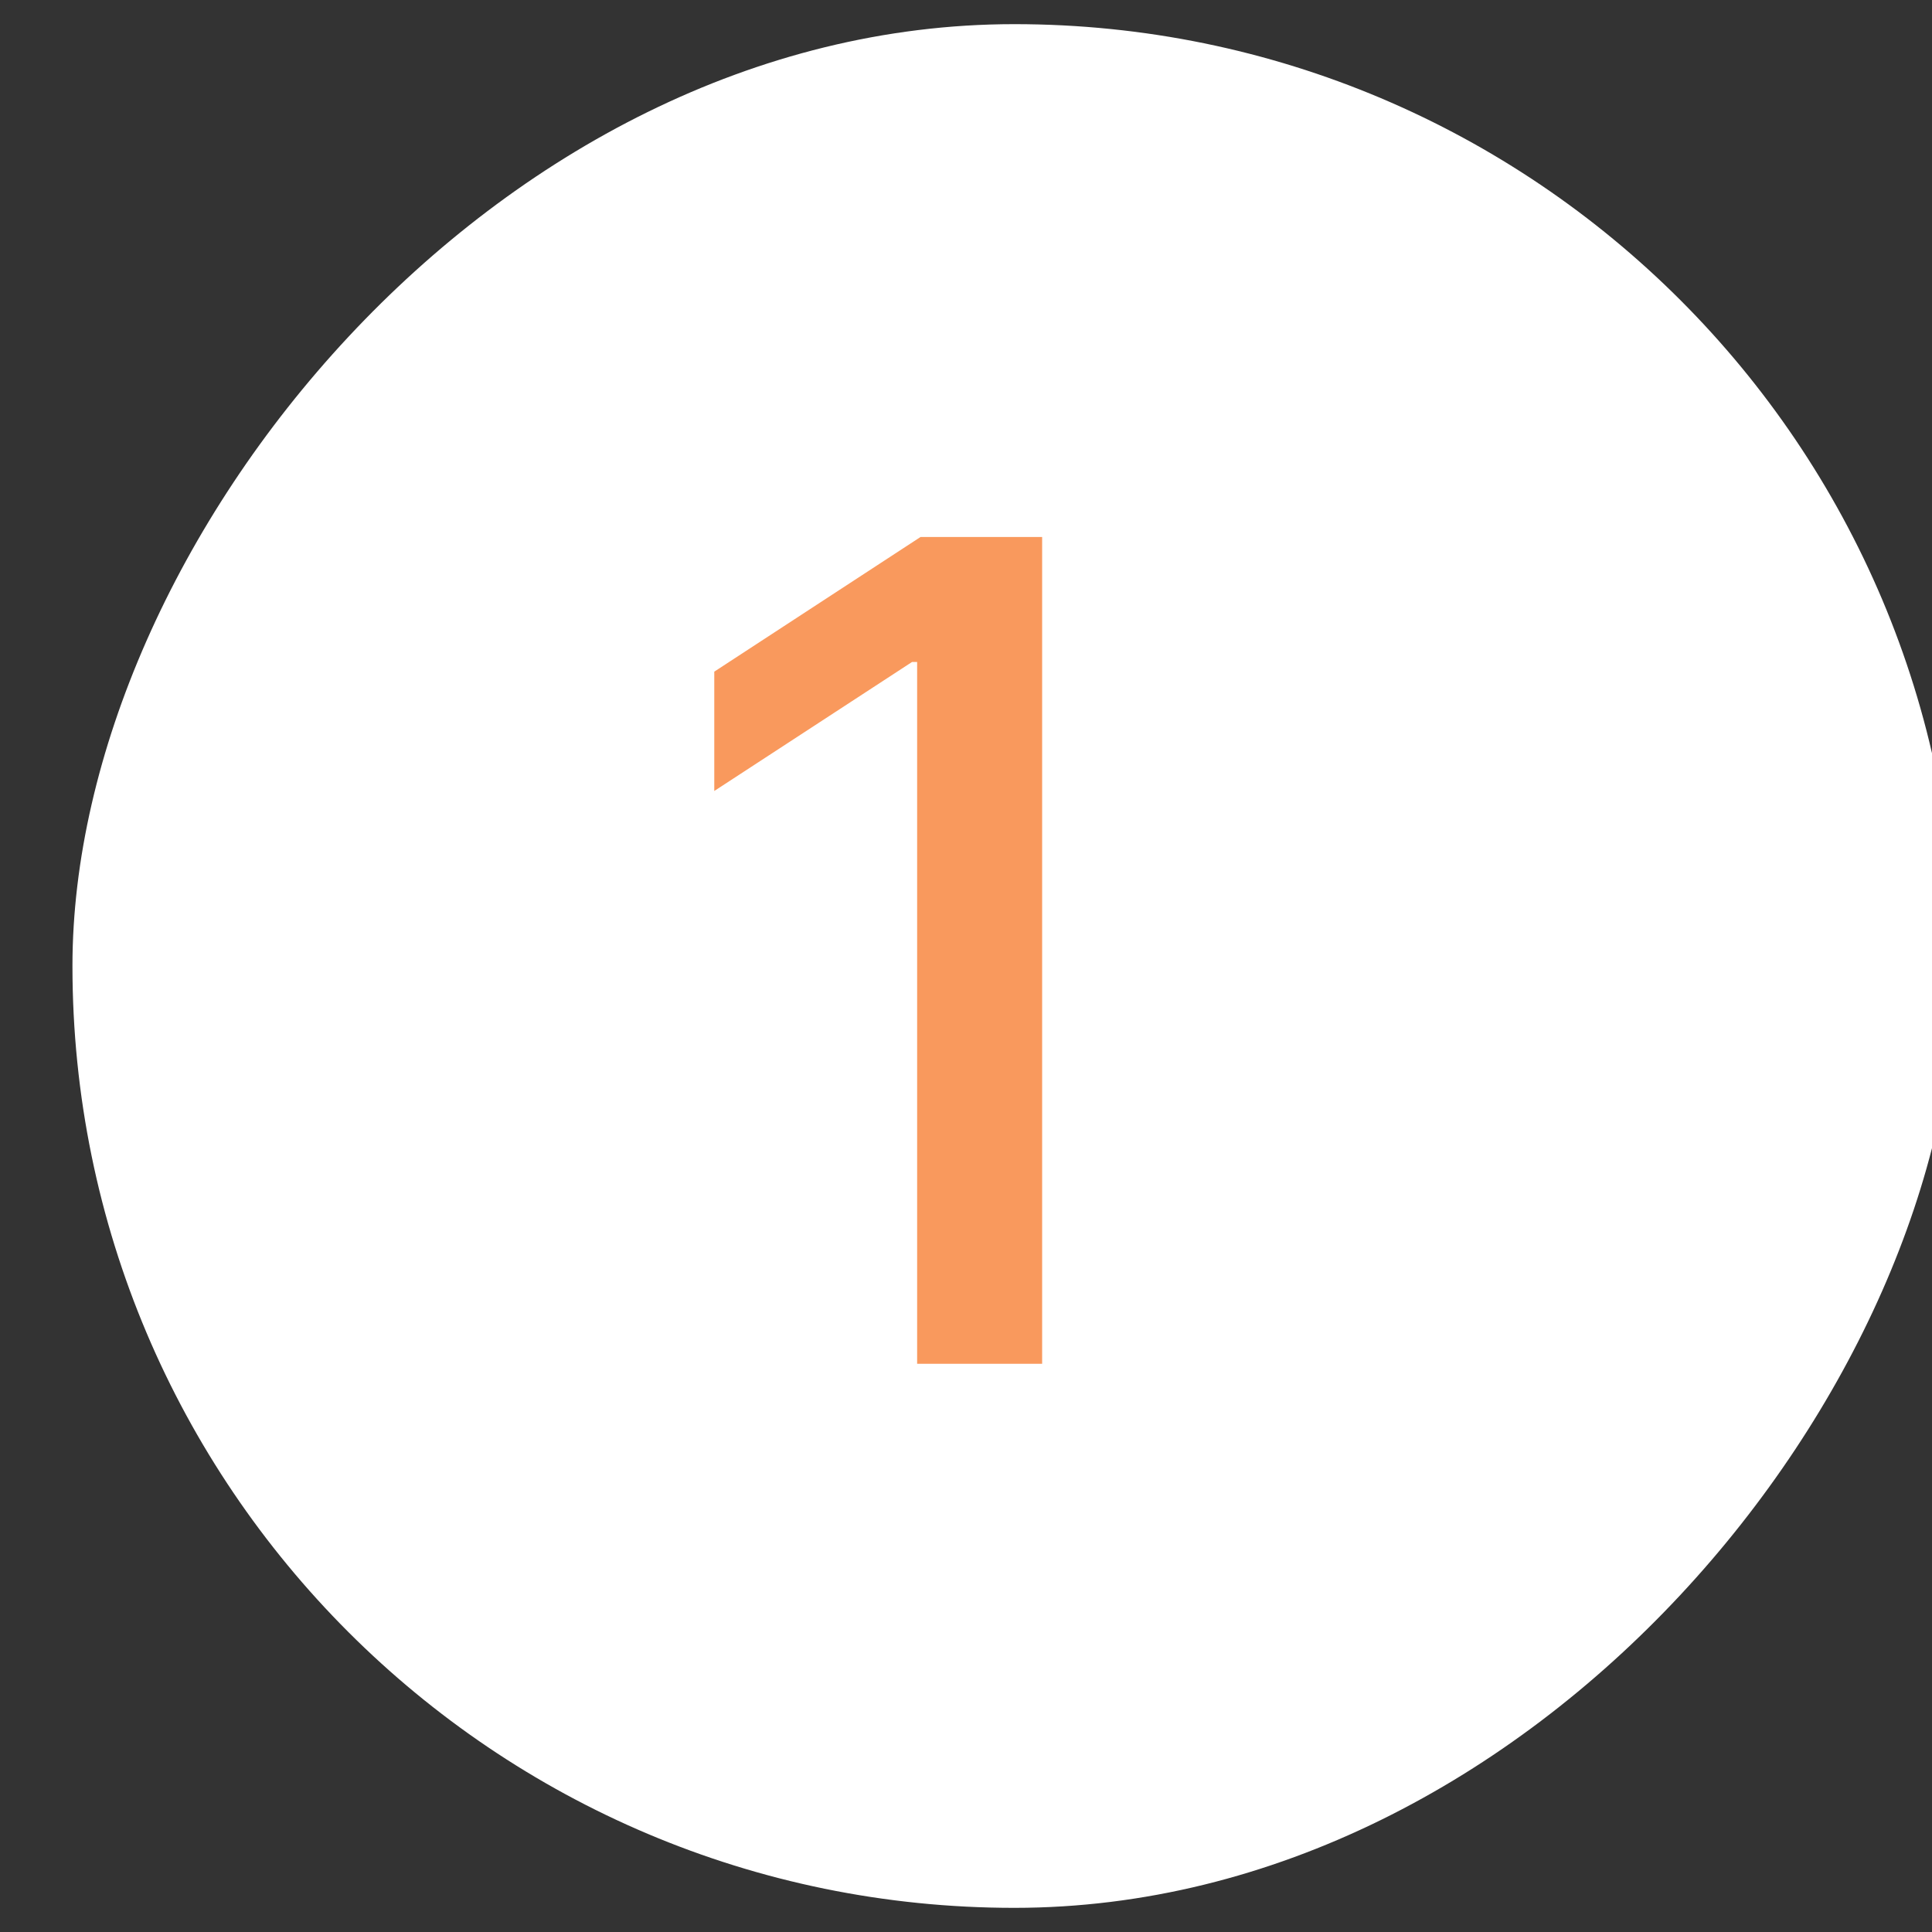 <?xml version="1.0" encoding="UTF-8"?> <svg xmlns="http://www.w3.org/2000/svg" xmlns:xlink="http://www.w3.org/1999/xlink" width="34" height="34" viewBox="0 0 34 34" fill="none"><rect x="0" y="0" width="34" height="34" fill="#333333" stroke="none"/><desc> Created with Pixso. </desc><defs><clipPath id="clip11_398"><rect id="Frame 14" rx="16.575" width="33.15" height="33.15" transform="matrix(-1 0 0 1 34.425 0.425)" fill="white" fill-opacity="0"></rect></clipPath></defs><rect id="Frame 14" rx="16.575" width="33.15" height="33.15" transform="matrix(-1 0 0 1 34.425 0.425)" fill="#FFFFFF" fill-opacity="1"></rect><g clip-path="url(#clip11_398)"><path id="1" d="M16.2 9.45L18.34 9.45L18.34 24L16.14 24L16.14 11.65L16.05 11.65L12.57 13.92L12.57 11.82L16.2 9.45Z" fill="#F9995D" fill-opacity="1" fill-rule="evenodd"></path></g></svg> 